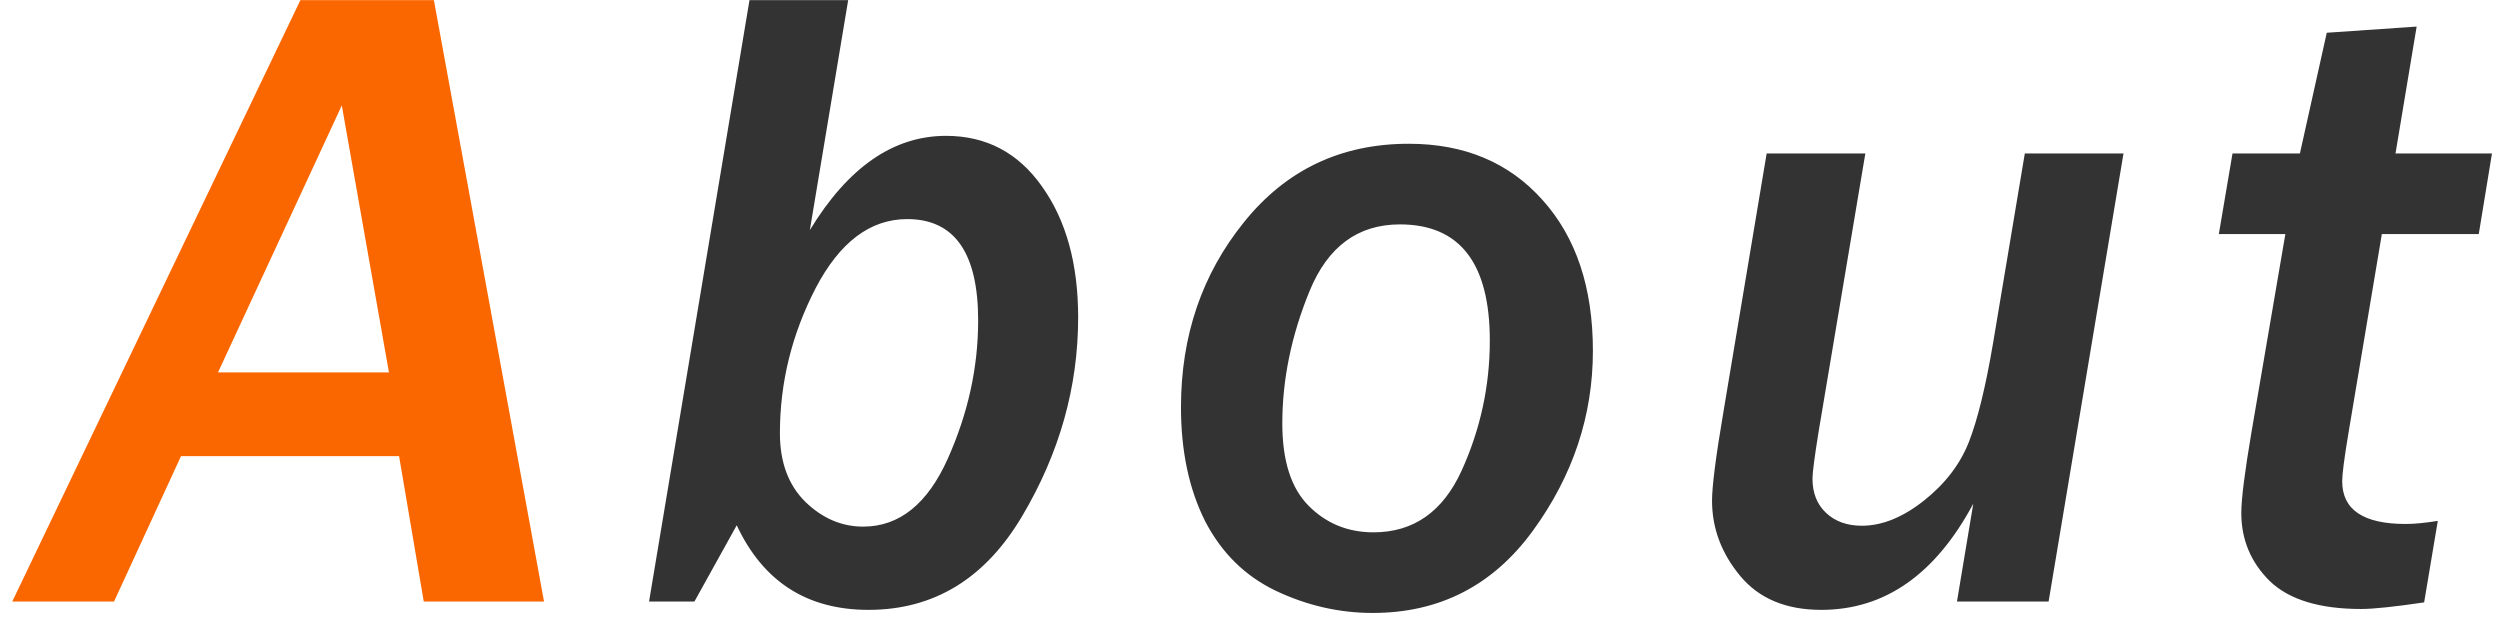 <svg width="133" height="33" viewBox="0 0 133 33" fill="none" xmlns="http://www.w3.org/2000/svg">
<path d="M28.942 32H22.544L21.231 24.266H9.63L6.067 32H0.653L15.981 0.008H23.083L28.942 32ZM20.692 19.812L18.184 5.609L11.598 19.812H20.692Z" fill="#FA6600"/>
<path d="M36.944 32H34.53L39.873 0.008H45.123L43.084 12.242C45.116 8.898 47.53 7.227 50.327 7.227C52.467 7.227 54.17 8.125 55.436 9.922C56.717 11.719 57.358 14.039 57.358 16.883C57.358 20.586 56.366 24.109 54.381 27.453C52.413 30.781 49.686 32.445 46.202 32.445C42.936 32.445 40.6 30.945 39.194 27.945L36.944 32ZM45.92 28.016C47.842 28.016 49.342 26.812 50.42 24.406C51.498 22 52.038 19.547 52.038 17.047C52.038 13.453 50.78 11.656 48.264 11.656C46.295 11.656 44.67 12.883 43.389 15.336C42.123 17.789 41.491 20.359 41.491 23.047C41.491 24.594 41.944 25.812 42.85 26.703C43.756 27.578 44.78 28.016 45.92 28.016ZM73.023 32.609C71.258 32.609 69.547 32.219 67.891 31.438C66.25 30.656 64.992 29.422 64.117 27.734C63.258 26.031 62.828 24.008 62.828 21.664C62.828 17.867 63.945 14.586 66.18 11.82C68.414 9.039 71.336 7.648 74.945 7.648C77.914 7.648 80.289 8.648 82.07 10.648C83.852 12.633 84.742 15.305 84.742 18.664C84.742 22.117 83.68 25.305 81.555 28.227C79.43 31.148 76.586 32.609 73.023 32.609ZM73.07 28.32C75.195 28.32 76.758 27.227 77.758 25.039C78.758 22.836 79.258 20.531 79.258 18.125C79.258 14 77.664 11.938 74.477 11.938C72.242 11.938 70.641 13.117 69.672 15.477C68.703 17.836 68.219 20.188 68.219 22.531C68.219 24.516 68.688 25.977 69.625 26.914C70.562 27.852 71.711 28.32 73.07 28.32ZM108.986 32H104.111L104.978 26.797C102.963 30.562 100.267 32.445 96.892 32.445C95.017 32.445 93.58 31.844 92.58 30.641C91.58 29.438 91.08 28.102 91.08 26.633C91.08 25.867 91.283 24.289 91.689 21.898L93.986 8.164H99.236L96.752 22.953C96.533 24.312 96.424 25.148 96.424 25.461C96.424 26.227 96.666 26.836 97.15 27.289C97.634 27.742 98.267 27.969 99.049 27.969C100.127 27.969 101.228 27.523 102.353 26.633C103.478 25.742 104.275 24.703 104.744 23.516C105.213 22.312 105.642 20.555 106.033 18.242L107.72 8.164H112.97L108.986 32ZM128.964 32.047C127.386 32.281 126.269 32.398 125.612 32.398C123.409 32.398 121.792 31.906 120.761 30.922C119.745 29.922 119.237 28.711 119.237 27.289C119.237 26.555 119.417 25.125 119.777 23L121.581 12.453H118.042L118.769 8.164H122.355L123.784 1.742L128.566 1.414L127.441 8.164H132.573L131.87 12.453H126.714L124.933 23.07C124.714 24.383 124.605 25.227 124.605 25.602C124.605 27.117 125.73 27.875 127.98 27.875C128.448 27.875 129.019 27.82 129.691 27.711L128.964 32.047Z" fill="#333333"/>
</svg>
